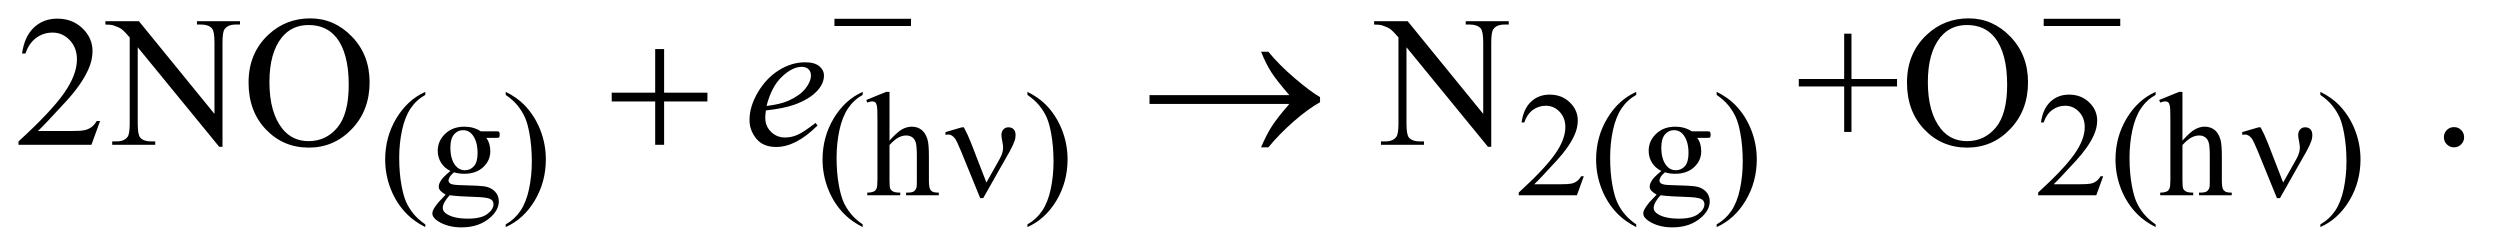<?xml version="1.0" encoding="UTF-8"?>
<!DOCTYPE svg PUBLIC '-//W3C//DTD SVG 1.0//EN'
          'http://www.w3.org/TR/2001/REC-SVG-20010904/DTD/svg10.dtd'>
<svg stroke-dasharray="none" shape-rendering="auto" xmlns="http://www.w3.org/2000/svg" font-family="'Dialog'" text-rendering="auto" width="210" fill-opacity="1" color-interpolation="auto" color-rendering="auto" preserveAspectRatio="xMidYMid meet" font-size="12px" viewBox="0 0 210 21" fill="black" xmlns:xlink="http://www.w3.org/1999/xlink" stroke="black" image-rendering="auto" stroke-miterlimit="10" stroke-linecap="square" stroke-linejoin="miter" font-style="normal" stroke-width="1" height="21" stroke-dashoffset="0" font-weight="normal" stroke-opacity="1"
><!--Generated by the Batik Graphics2D SVG Generator--><defs id="genericDefs"
  /><g
  ><defs id="defs1"
    ><clipPath clipPathUnits="userSpaceOnUse" id="clipPath1"
      ><path d="M1.062 5.218 L134.286 5.218 L134.286 18.449 L1.062 18.449 L1.062 5.218 Z"
      /></clipPath
      ><clipPath clipPathUnits="userSpaceOnUse" id="clipPath2"
      ><path d="M33.926 167.23 L33.926 591.301 L4290.292 591.301 L4290.292 167.23 Z"
      /></clipPath
    ></defs
    ><g transform="scale(1.576,1.576) translate(-1.062,-5.218) matrix(0.031,0,0,0.031,0,0)"
    ><path d="M765.5 554.125 L765.5 558.75 Q746.625 549.25 734 536.5 Q716 518.375 706.25 493.75 Q696.5 469.125 696.5 442.625 Q696.5 403.875 715.625 371.938 Q734.75 340 765.5 326.25 L765.5 331.5 Q750.125 340 740.25 354.75 Q730.375 369.5 725.5 392.125 Q720.625 414.75 720.625 439.375 Q720.625 466.125 724.75 488 Q728 505.25 732.625 515.688 Q737.25 526.125 745.062 535.75 Q752.875 545.375 765.5 554.125 ZM808.625 462.25 Q798.125 457.125 792.5 447.938 Q786.875 438.75 786.875 427.625 Q786.875 410.625 799.688 398.375 Q812.5 386.125 832.5 386.125 Q848.875 386.125 860.875 394.125 L885.125 394.125 Q890.5 394.125 891.375 394.438 Q892.25 394.75 892.625 395.5 Q893.375 396.625 893.375 399.5 Q893.375 402.75 892.75 404 Q892.375 404.625 891.438 405 Q890.5 405.375 885.125 405.375 L870.25 405.375 Q877.25 414.375 877.25 428.375 Q877.25 444.375 865 455.75 Q852.75 467.125 832.125 467.125 Q823.625 467.125 814.75 464.625 Q809.25 469.375 807.312 472.938 Q805.375 476.5 805.375 479 Q805.375 481.125 807.438 483.125 Q809.5 485.125 815.5 486 Q819 486.5 833 486.875 Q858.75 487.5 866.375 488.625 Q878 490.25 884.938 497.25 Q891.875 504.25 891.875 514.5 Q891.875 528.625 878.625 541 Q859.125 559.25 827.75 559.25 Q803.625 559.25 787 548.375 Q777.625 542.125 777.625 535.375 Q777.625 532.375 779 529.375 Q781.125 524.75 787.75 516.5 Q788.625 515.375 800.5 503 Q794 499.125 791.312 496.062 Q788.625 493 788.625 489.125 Q788.625 484.75 792.188 478.875 Q795.75 473 808.625 462.25 ZM830.375 392.125 Q821.125 392.125 814.875 399.5 Q808.625 406.875 808.625 422.125 Q808.625 441.875 817.125 452.75 Q823.625 461 833.625 461 Q843.125 461 849.25 453.875 Q855.375 446.75 855.375 431.5 Q855.375 411.625 846.75 400.375 Q840.375 392.125 830.375 392.125 ZM807.375 504 Q801.5 510.375 798.5 515.875 Q795.5 521.375 795.5 526 Q795.5 532 802.75 536.5 Q815.25 544.25 838.875 544.25 Q861.375 544.25 872.062 536.312 Q882.75 528.375 882.75 519.375 Q882.75 512.875 876.375 510.125 Q869.875 507.375 850.625 506.875 Q822.5 506.125 807.375 504 ZM903.75 331.5 L903.75 326.25 Q922.75 335.625 935.375 348.375 Q953.25 366.625 963 391.188 Q972.75 415.75 972.75 442.375 Q972.75 481.125 953.688 513.062 Q934.625 545 903.75 558.75 L903.75 554.125 Q919.125 545.5 929.062 530.812 Q939 516.125 943.812 493.438 Q948.625 470.75 948.625 446.125 Q948.625 419.5 944.5 397.5 Q941.375 380.25 936.688 369.875 Q932 359.5 924.25 349.875 Q916.5 340.25 903.75 331.5 ZM1517.5 554.125 L1517.5 558.75 Q1498.625 549.25 1486 536.5 Q1468 518.375 1458.25 493.75 Q1448.5 469.125 1448.5 442.625 Q1448.5 403.875 1467.625 371.938 Q1486.75 340 1517.5 326.25 L1517.5 331.5 Q1502.125 340 1492.25 354.75 Q1482.375 369.5 1477.5 392.125 Q1472.625 414.75 1472.625 439.375 Q1472.625 466.125 1476.75 488 Q1480 505.25 1484.625 515.688 Q1489.25 526.125 1497.062 535.75 Q1504.875 545.375 1517.5 554.125 ZM1563.625 326.25 L1563.625 410 Q1577.5 394.75 1585.625 390.438 Q1593.75 386.125 1601.875 386.125 Q1611.625 386.125 1618.625 391.5 Q1625.625 396.875 1629 408.375 Q1631.375 416.375 1631.375 437.625 L1631.375 478.125 Q1631.375 489 1633.125 493 Q1634.375 496 1637.375 497.75 Q1640.375 499.5 1648.375 499.5 L1648.375 504 L1592.125 504 L1592.125 499.5 L1594.75 499.5 Q1602.75 499.5 1605.875 497.062 Q1609 494.625 1610.25 489.875 Q1610.625 487.875 1610.625 478.125 L1610.625 437.625 Q1610.625 418.875 1608.688 413 Q1606.75 407.125 1602.5 404.188 Q1598.25 401.25 1592.25 401.25 Q1586.125 401.25 1579.5 404.5 Q1572.875 407.75 1563.625 417.625 L1563.625 478.125 Q1563.625 489.875 1564.938 492.75 Q1566.25 495.625 1569.812 497.562 Q1573.375 499.5 1582.125 499.5 L1582.125 504 L1525.375 504 L1525.375 499.5 Q1533 499.5 1537.375 497.125 Q1539.875 495.875 1541.375 492.375 Q1542.875 488.875 1542.875 478.125 L1542.875 374.5 Q1542.875 354.875 1541.938 350.375 Q1541 345.875 1539.062 344.25 Q1537.125 342.625 1533.875 342.625 Q1531.25 342.625 1525.375 344.625 L1523.625 340.25 L1557.875 326.25 L1563.625 326.25 ZM1800.75 331.5 L1800.75 326.25 Q1819.75 335.625 1832.375 348.375 Q1850.25 366.625 1860 391.188 Q1869.75 415.75 1869.75 442.375 Q1869.75 481.125 1850.688 513.062 Q1831.625 545 1800.75 558.75 L1800.75 554.125 Q1816.125 545.5 1826.062 530.812 Q1836 516.125 1840.812 493.438 Q1845.625 470.75 1845.625 446.125 Q1845.625 419.5 1841.5 397.5 Q1838.375 380.25 1833.688 369.875 Q1829 359.5 1821.25 349.875 Q1813.5 340.25 1800.75 331.5 ZM2757.375 471.375 L2745.5 504 L2645.5 504 L2645.5 499.375 Q2689.625 459.125 2707.625 433.625 Q2725.625 408.125 2725.625 387 Q2725.625 370.875 2715.75 360.5 Q2705.875 350.125 2692.125 350.125 Q2679.625 350.125 2669.688 357.438 Q2659.75 364.75 2655 378.875 L2650.375 378.875 Q2653.5 355.75 2666.438 343.375 Q2679.375 331 2698.75 331 Q2719.375 331 2733.188 344.25 Q2747 357.5 2747 375.5 Q2747 388.375 2741 401.25 Q2731.75 421.5 2711 444.125 Q2679.875 478.125 2672.125 485.125 L2716.375 485.125 Q2729.875 485.125 2735.312 484.125 Q2740.75 483.125 2745.125 480.062 Q2749.5 477 2752.75 471.375 L2757.375 471.375 ZM2847.5 554.125 L2847.5 558.75 Q2828.625 549.25 2816 536.5 Q2798 518.375 2788.25 493.75 Q2778.5 469.125 2778.5 442.625 Q2778.5 403.875 2797.625 371.938 Q2816.75 340 2847.5 326.25 L2847.5 331.5 Q2832.125 340 2822.25 354.75 Q2812.375 369.5 2807.5 392.125 Q2802.625 414.75 2802.625 439.375 Q2802.625 466.125 2806.75 488 Q2810 505.25 2814.625 515.688 Q2819.25 526.125 2827.062 535.75 Q2834.875 545.375 2847.5 554.125 ZM2890.625 462.25 Q2880.125 457.125 2874.5 447.938 Q2868.875 438.75 2868.875 427.625 Q2868.875 410.625 2881.688 398.375 Q2894.5 386.125 2914.5 386.125 Q2930.875 386.125 2942.875 394.125 L2967.125 394.125 Q2972.5 394.125 2973.375 394.438 Q2974.25 394.75 2974.625 395.5 Q2975.375 396.625 2975.375 399.5 Q2975.375 402.75 2974.75 404 Q2974.375 404.625 2973.438 405 Q2972.5 405.375 2967.125 405.375 L2952.25 405.375 Q2959.25 414.375 2959.25 428.375 Q2959.25 444.375 2947 455.75 Q2934.75 467.125 2914.125 467.125 Q2905.625 467.125 2896.75 464.625 Q2891.25 469.375 2889.312 472.938 Q2887.375 476.5 2887.375 479 Q2887.375 481.125 2889.438 483.125 Q2891.5 485.125 2897.5 486 Q2901 486.5 2915 486.875 Q2940.75 487.5 2948.375 488.625 Q2960 490.25 2966.938 497.25 Q2973.875 504.25 2973.875 514.5 Q2973.875 528.625 2960.625 541 Q2941.125 559.25 2909.75 559.25 Q2885.625 559.25 2869 548.375 Q2859.625 542.125 2859.625 535.375 Q2859.625 532.375 2861 529.375 Q2863.125 524.75 2869.75 516.5 Q2870.625 515.375 2882.5 503 Q2876 499.125 2873.312 496.062 Q2870.625 493 2870.625 489.125 Q2870.625 484.75 2874.188 478.875 Q2877.75 473 2890.625 462.25 ZM2912.375 392.125 Q2903.125 392.125 2896.875 399.5 Q2890.625 406.875 2890.625 422.125 Q2890.625 441.875 2899.125 452.75 Q2905.625 461 2915.625 461 Q2925.125 461 2931.25 453.875 Q2937.375 446.75 2937.375 431.5 Q2937.375 411.625 2928.75 400.375 Q2922.375 392.125 2912.375 392.125 ZM2889.375 504 Q2883.5 510.375 2880.5 515.875 Q2877.5 521.375 2877.5 526 Q2877.5 532 2884.75 536.5 Q2897.25 544.25 2920.875 544.25 Q2943.375 544.25 2954.062 536.312 Q2964.75 528.375 2964.75 519.375 Q2964.75 512.875 2958.375 510.125 Q2951.875 507.375 2932.625 506.875 Q2904.5 506.125 2889.375 504 ZM2985.75 331.5 L2985.75 326.25 Q3004.75 335.625 3017.375 348.375 Q3035.25 366.625 3045 391.188 Q3054.75 415.75 3054.75 442.375 Q3054.75 481.125 3035.688 513.062 Q3016.625 545 2985.75 558.75 L2985.75 554.125 Q3001.125 545.5 3011.062 530.812 Q3021 516.125 3025.812 493.438 Q3030.625 470.75 3030.625 446.125 Q3030.625 419.5 3026.5 397.5 Q3023.375 380.25 3018.688 369.875 Q3014 359.5 3006.25 349.875 Q2998.5 340.25 2985.75 331.5 ZM3650.375 471.375 L3638.5 504 L3538.5 504 L3538.5 499.375 Q3582.625 459.125 3600.625 433.625 Q3618.625 408.125 3618.625 387 Q3618.625 370.875 3608.75 360.5 Q3598.875 350.125 3585.125 350.125 Q3572.625 350.125 3562.688 357.438 Q3552.75 364.75 3548 378.875 L3543.375 378.875 Q3546.5 355.75 3559.438 343.375 Q3572.375 331 3591.75 331 Q3612.375 331 3626.188 344.25 Q3640 357.5 3640 375.5 Q3640 388.375 3634 401.25 Q3624.75 421.5 3604 444.125 Q3572.875 478.125 3565.125 485.125 L3609.375 485.125 Q3622.875 485.125 3628.312 484.125 Q3633.75 483.125 3638.125 480.062 Q3642.5 477 3645.75 471.375 L3650.375 471.375 ZM3740.5 554.125 L3740.5 558.75 Q3721.625 549.25 3709 536.5 Q3691 518.375 3681.25 493.75 Q3671.5 469.125 3671.5 442.625 Q3671.5 403.875 3690.625 371.938 Q3709.75 340 3740.5 326.25 L3740.5 331.5 Q3725.125 340 3715.25 354.75 Q3705.375 369.5 3700.5 392.125 Q3695.625 414.75 3695.625 439.375 Q3695.625 466.125 3699.75 488 Q3703 505.25 3707.625 515.688 Q3712.25 526.125 3720.062 535.75 Q3727.875 545.375 3740.5 554.125 ZM3786.625 326.25 L3786.625 410 Q3800.5 394.75 3808.625 390.438 Q3816.75 386.125 3824.875 386.125 Q3834.625 386.125 3841.625 391.5 Q3848.625 396.875 3852 408.375 Q3854.375 416.375 3854.375 437.625 L3854.375 478.125 Q3854.375 489 3856.125 493 Q3857.375 496 3860.375 497.75 Q3863.375 499.5 3871.375 499.5 L3871.375 504 L3815.125 504 L3815.125 499.5 L3817.75 499.5 Q3825.75 499.5 3828.875 497.062 Q3832 494.625 3833.25 489.875 Q3833.625 487.875 3833.625 478.125 L3833.625 437.625 Q3833.625 418.875 3831.688 413 Q3829.75 407.125 3825.5 404.188 Q3821.25 401.25 3815.25 401.25 Q3809.125 401.25 3802.5 404.5 Q3795.875 407.75 3786.625 417.625 L3786.625 478.125 Q3786.625 489.875 3787.938 492.75 Q3789.25 495.625 3792.812 497.562 Q3796.375 499.5 3805.125 499.5 L3805.125 504 L3748.375 504 L3748.375 499.5 Q3756 499.5 3760.375 497.125 Q3762.875 495.875 3764.375 492.375 Q3765.875 488.875 3765.875 478.125 L3765.875 374.5 Q3765.875 354.875 3764.938 350.375 Q3764 345.875 3762.062 344.25 Q3760.125 342.625 3756.875 342.625 Q3754.25 342.625 3748.375 344.625 L3746.625 340.25 L3780.875 326.25 L3786.625 326.25 ZM4023.75 331.5 L4023.75 326.25 Q4042.75 335.625 4055.375 348.375 Q4073.25 366.625 4083 391.188 Q4092.75 415.75 4092.75 442.375 Q4092.75 481.125 4073.688 513.062 Q4054.625 545 4023.75 558.75 L4023.75 554.125 Q4039.125 545.5 4049.062 530.812 Q4059 516.125 4063.812 493.438 Q4068.625 470.75 4068.625 446.125 Q4068.625 419.5 4064.5 397.5 Q4061.375 380.25 4056.688 369.875 Q4052 359.5 4044.25 349.875 Q4036.5 340.25 4023.75 331.5 Z" stroke="none" clip-path="url(#clipPath2)"
    /></g
    ><g transform="matrix(0.049,0,0,0.049,-1.673,-8.222)"
    ><path d="M205.719 375.219 L190.875 416 L65.875 416 L65.875 410.219 Q121.031 359.906 143.531 328.031 Q166.031 296.156 166.031 269.75 Q166.031 249.594 153.688 236.625 Q141.344 223.656 124.156 223.656 Q108.531 223.656 96.109 232.797 Q83.688 241.938 77.75 259.594 L71.969 259.594 Q75.875 230.688 92.047 215.219 Q108.219 199.75 132.438 199.75 Q158.219 199.75 175.484 216.312 Q192.75 232.875 192.75 255.375 Q192.75 271.469 185.25 287.562 Q173.688 312.875 147.75 341.156 Q108.844 383.656 99.156 392.406 L154.469 392.406 Q171.344 392.406 178.141 391.156 Q184.938 389.906 190.406 386.078 Q195.875 382.25 199.938 375.219 L205.719 375.219 ZM214.781 204.125 L272.281 204.125 L401.812 363.031 L401.812 240.844 Q401.812 221.312 397.438 216.469 Q391.656 209.906 379.156 209.906 L371.812 209.906 L371.812 204.125 L445.562 204.125 L445.562 209.906 L438.062 209.906 Q424.625 209.906 419 218.031 Q415.562 223.031 415.562 240.844 L415.562 419.438 L409.938 419.438 L270.25 248.812 L270.25 379.281 Q270.25 398.812 274.469 403.656 Q280.406 410.219 292.75 410.219 L300.25 410.219 L300.25 416 L226.5 416 L226.5 410.219 L233.844 410.219 Q247.438 410.219 253.062 402.094 Q256.5 397.094 256.5 379.281 L256.5 231.938 Q247.281 221.156 242.516 217.719 Q237.75 214.281 228.531 211.312 Q224 209.906 214.781 209.906 L214.781 204.125 ZM566.031 199.281 Q607.281 199.281 637.516 230.609 Q667.75 261.938 667.75 308.812 Q667.75 357.094 637.281 388.969 Q606.812 420.844 563.531 420.844 Q519.781 420.844 490.016 389.75 Q460.25 358.656 460.25 309.281 Q460.25 258.812 494.625 226.938 Q524.469 199.281 566.031 199.281 ZM563.062 210.688 Q534.625 210.688 517.438 231.781 Q496.031 258.031 496.031 308.656 Q496.031 360.531 518.219 388.5 Q535.25 409.75 563.219 409.75 Q593.062 409.75 612.516 386.469 Q631.969 363.188 631.969 313.031 Q631.969 258.656 610.562 231.938 Q593.375 210.688 563.062 210.688 ZM2389.781 204.125 L2447.281 204.125 L2576.812 363.031 L2576.812 240.844 Q2576.812 221.312 2572.438 216.469 Q2566.656 209.906 2554.156 209.906 L2546.812 209.906 L2546.812 204.125 L2620.562 204.125 L2620.562 209.906 L2613.062 209.906 Q2599.625 209.906 2594 218.031 Q2590.562 223.031 2590.562 240.844 L2590.562 419.438 L2584.938 419.438 L2445.25 248.812 L2445.25 379.281 Q2445.25 398.812 2449.469 403.656 Q2455.406 410.219 2467.75 410.219 L2475.25 410.219 L2475.25 416 L2401.5 416 L2401.5 410.219 L2408.844 410.219 Q2422.438 410.219 2428.062 402.094 Q2431.5 397.094 2431.5 379.281 L2431.5 231.938 Q2422.281 221.156 2417.516 217.719 Q2412.75 214.281 2403.531 211.312 Q2399 209.906 2389.781 209.906 L2389.781 204.125 ZM3195.594 393.969 L3195.594 316 L3117.781 316 L3117.781 303.188 L3195.594 303.188 L3195.594 225.531 L3208.094 225.531 L3208.094 303.188 L3286.219 303.188 L3286.219 316 L3208.094 316 L3208.094 393.969 L3195.594 393.969 ZM3409.031 199.281 Q3450.281 199.281 3480.516 230.609 Q3510.75 261.938 3510.75 308.812 Q3510.75 357.094 3480.281 388.969 Q3449.812 420.844 3406.531 420.844 Q3362.781 420.844 3333.016 389.75 Q3303.25 358.656 3303.25 309.281 Q3303.25 258.812 3337.625 226.938 Q3367.469 199.281 3409.031 199.281 ZM3406.062 210.688 Q3377.625 210.688 3360.438 231.781 Q3339.031 258.031 3339.031 308.656 Q3339.031 360.531 3361.219 388.5 Q3378.25 409.75 3406.219 409.75 Q3436.062 409.75 3455.516 386.469 Q3474.969 363.188 3474.969 313.031 Q3474.969 258.656 3453.562 231.938 Q3436.375 210.688 3406.062 210.688 ZM4241 385.688 Q4248.344 385.688 4253.344 390.766 Q4258.344 395.844 4258.344 403.031 Q4258.344 410.219 4253.266 415.297 Q4248.188 420.375 4241 420.375 Q4233.812 420.375 4228.734 415.297 Q4223.656 410.219 4223.656 403.031 Q4223.656 395.688 4228.734 390.688 Q4233.812 385.688 4241 385.688 Z" stroke="none" clip-path="url(#clipPath2)"
    /></g
    ><g transform="matrix(0.049,0,0,0.049,-1.673,-8.222)"
    ><path d="M1347.125 357.094 Q1346.031 364.906 1346.031 370.062 Q1346.031 383.969 1355.875 393.734 Q1365.719 403.5 1379.781 403.5 Q1391.031 403.5 1401.422 398.891 Q1411.812 394.281 1432.281 378.5 L1435.562 383.031 Q1398.531 419.75 1364.938 419.75 Q1342.125 419.75 1330.562 405.375 Q1319 391 1319 373.656 Q1319 350.375 1333.375 326 Q1347.75 301.625 1369.469 288.109 Q1391.188 274.594 1414.156 274.594 Q1430.719 274.594 1438.688 281.312 Q1446.656 288.031 1446.656 297.25 Q1446.656 310.219 1436.344 322.094 Q1422.75 337.562 1396.344 347.094 Q1378.844 353.5 1347.125 357.094 ZM1348.219 349.438 Q1371.344 346.781 1385.875 340.375 Q1405.094 331.781 1414.703 319.828 Q1424.312 307.875 1424.312 297.094 Q1424.312 290.531 1420.172 286.469 Q1416.031 282.406 1408.375 282.406 Q1392.438 282.406 1374.547 299.359 Q1356.656 316.312 1348.219 349.438 Z" stroke="none" clip-path="url(#clipPath2)"
    /></g
    ><g transform="matrix(0.049,0,0,0.049,-1.673,-8.222)"
    ><path d="M1464.625 200 L1595.875 200 L1595.875 212.375 L1464.625 212.375 L1464.625 200 ZM3537.625 200 L3668.875 200 L3668.875 212.375 L3537.625 212.375 L3537.625 200 Z" stroke="none" clip-path="url(#clipPath2)"
    /></g
    ><g transform="matrix(0.049,0,0,0.049,-1.673,-8.222)"
    ><path d="M1725.125 480.75 L1748 440 Q1753.75 429.625 1753.75 421 Q1753.75 417.125 1752.5 410.875 Q1750.875 402.75 1750.875 399.5 Q1750.875 393.375 1754.25 389.688 Q1757.625 386 1762.75 386 Q1768.5 386 1771.812 389.438 Q1775.125 392.875 1775.125 399.125 Q1775.125 404 1773.875 408.125 Q1771.375 415.75 1765 427.5 L1746.625 459.75 L1719.625 507.5 L1714.5 507.5 L1682.125 428.125 Q1674.375 409.125 1671 404.875 Q1665.75 398.375 1659.625 398.375 Q1657.875 398.375 1655 399 L1655 394.25 L1682.75 386.125 L1686.5 386.125 Q1693.5 399 1699.125 413.625 L1725.125 480.75 ZM3948.125 480.75 L3971 440 Q3976.75 429.625 3976.75 421 Q3976.75 417.125 3975.5 410.875 Q3973.875 402.75 3973.875 399.5 Q3973.875 393.375 3977.25 389.688 Q3980.625 386 3985.75 386 Q3991.5 386 3994.812 389.438 Q3998.125 392.875 3998.125 399.125 Q3998.125 404 3996.875 408.125 Q3994.375 415.75 3988 427.5 L3969.625 459.75 L3942.625 507.5 L3937.5 507.5 L3905.125 428.125 Q3897.375 409.125 3894 404.875 Q3888.75 398.375 3882.625 398.375 Q3880.875 398.375 3878 399 L3878 394.25 L3905.75 386.125 L3909.5 386.125 Q3916.5 399 3922.125 413.625 L3948.125 480.75 Z" stroke="none" clip-path="url(#clipPath2)"
    /></g
    ><g transform="matrix(0.049,0,0,0.049,-1.673,-8.222)"
    ><path d="M1157.312 251.938 L1172.625 251.938 L1172.625 326.625 L1246.844 326.625 L1246.844 341.781 L1172.625 341.781 L1172.625 416 L1157.312 416 L1157.312 341.781 L1082.781 341.781 L1082.781 326.625 L1157.312 326.625 L1157.312 251.938 ZM2244.406 346 L2004.719 346 L2004.719 330.844 L2244.406 330.844 Q2222.219 305.219 2213.312 291.234 Q2204.406 277.25 2195.969 256.469 L2208.469 256.469 Q2226.75 278.969 2253.938 302.094 Q2281.125 325.219 2297.062 334.281 L2297.062 343.031 Q2276.281 354.594 2251.672 376.156 Q2227.062 397.719 2208.469 420.375 L2195.969 420.375 Q2204.875 399.281 2214.25 384.594 Q2223.625 369.906 2244.406 346 Z" stroke="none" clip-path="url(#clipPath2)"
    /></g
  ></g
></svg
>
